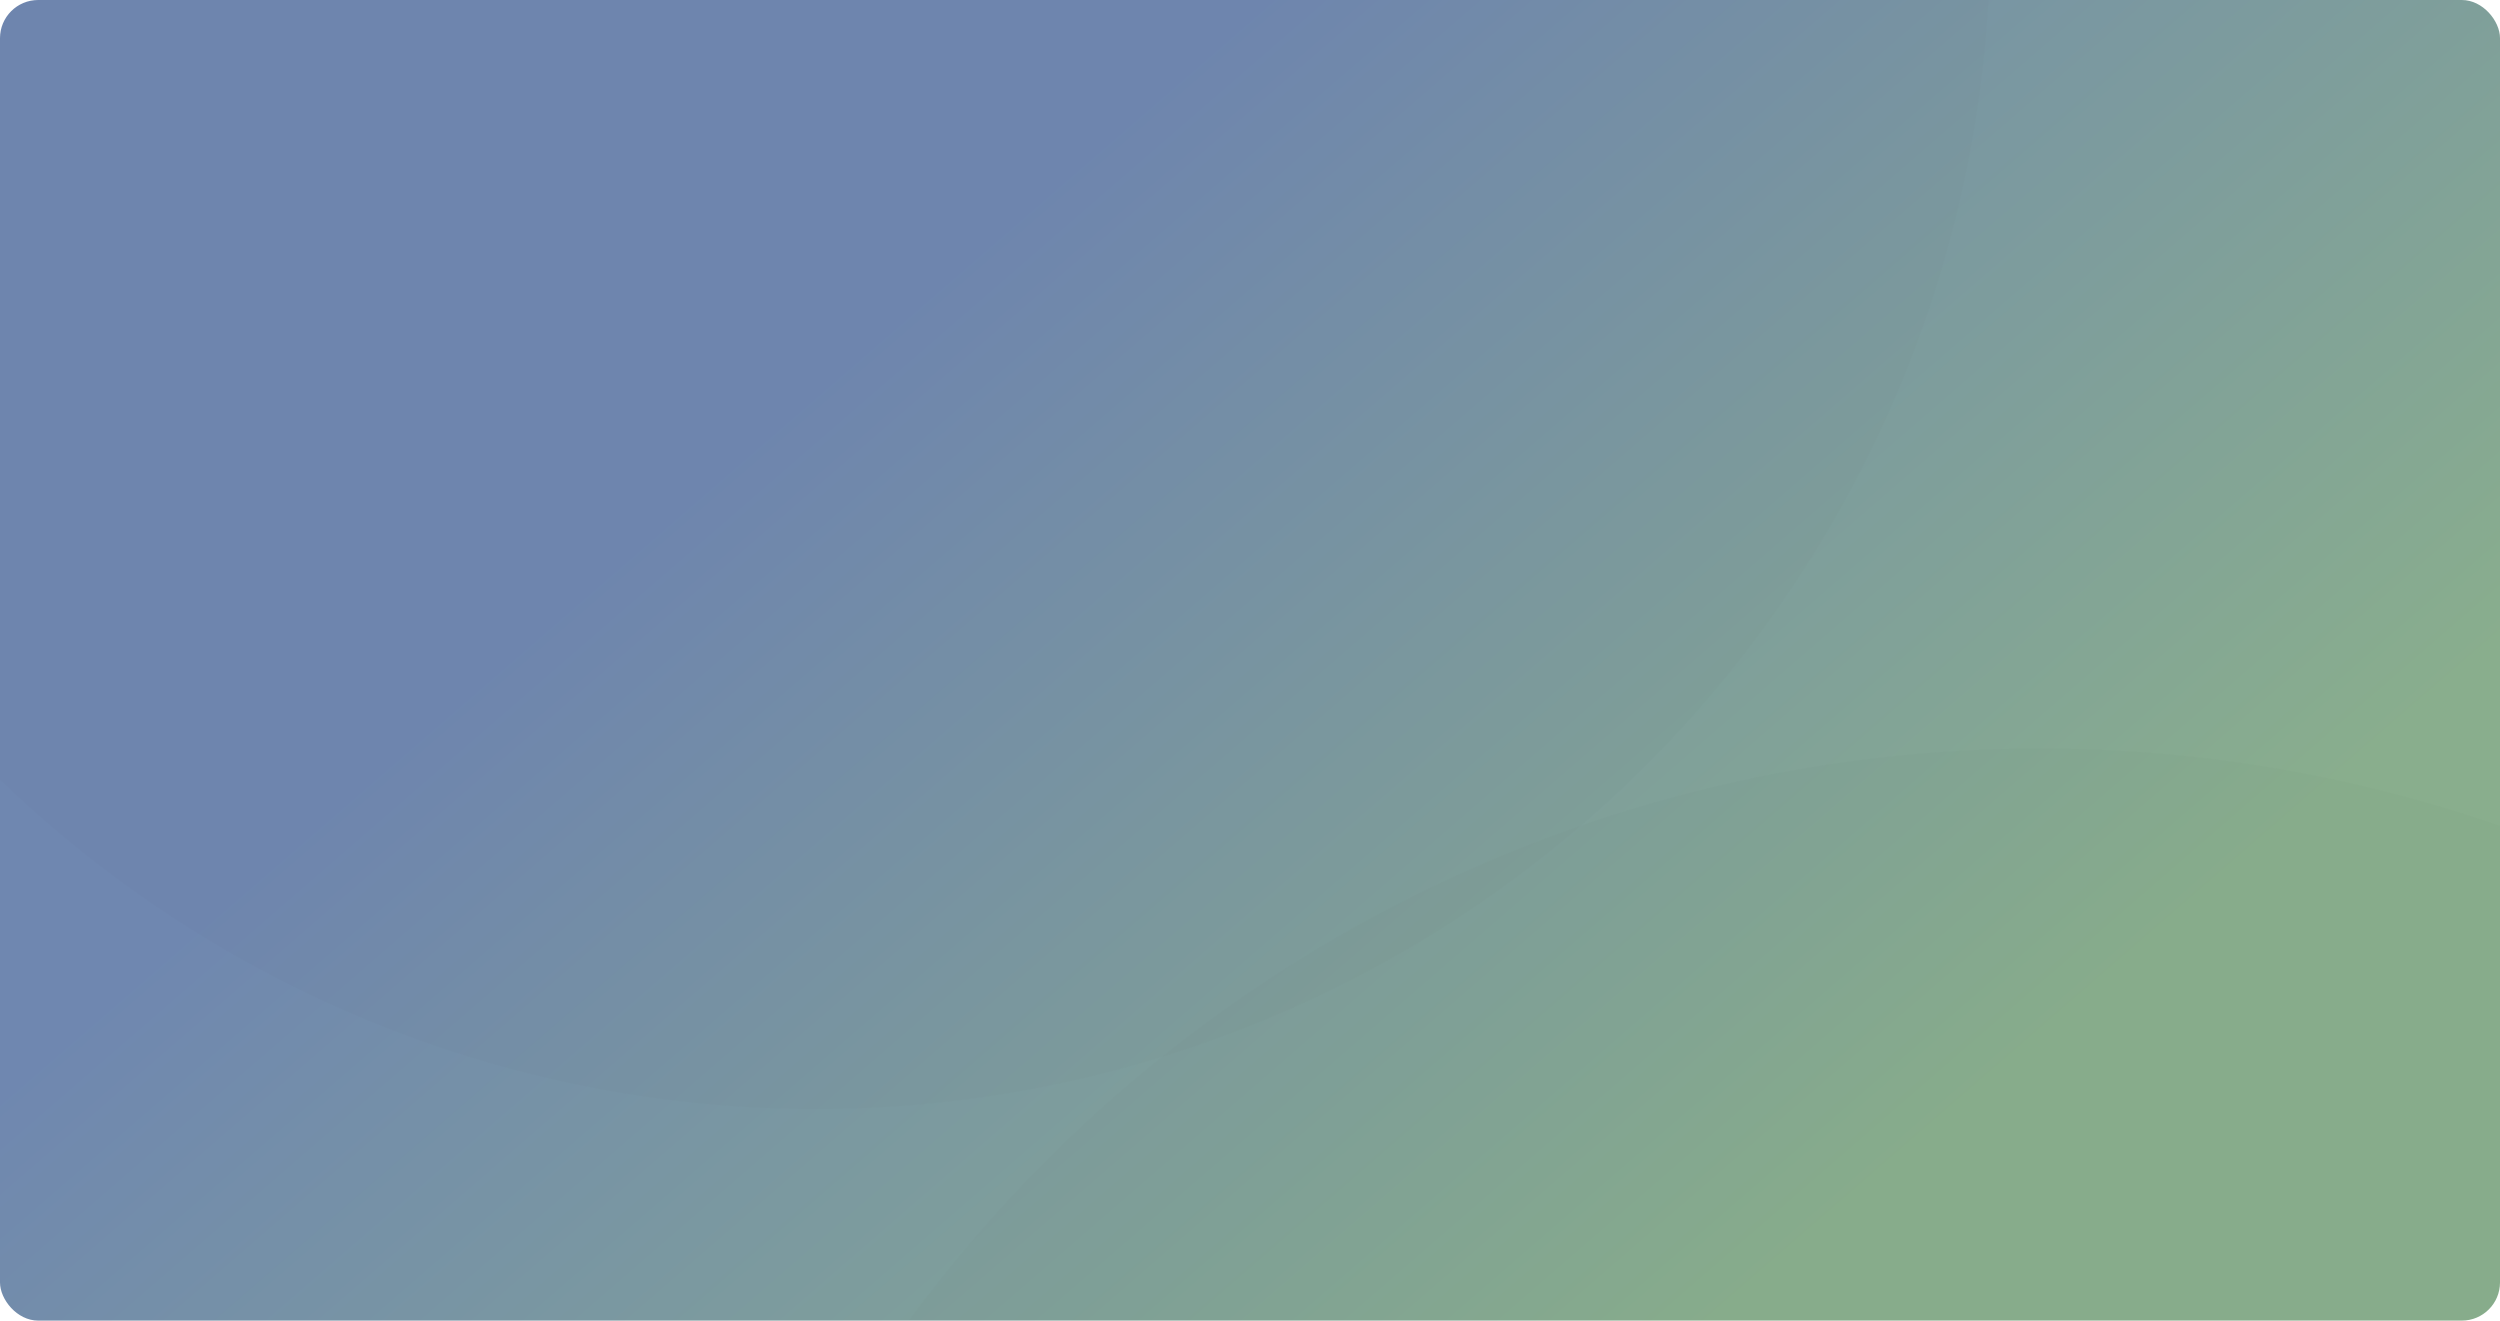 <svg xmlns="http://www.w3.org/2000/svg" width="1310" height="692" fill="none"><g clip-path="url(#a)"><rect width="1310" height="692" fill="url(#b)" rx="20"/><g filter="url(#c)"><circle cx="427.458" cy="-109.542" r="615.458" fill="#535353" fill-opacity=".02" transform="rotate(-90 427.458 -109.542)"/></g><g filter="url(#d)"><circle cx="1069" cy="1053" r="736" fill="#535353" fill-opacity=".02" transform="rotate(-90 1069 1053)"/></g></g><defs><filter id="c" width="1230.91" height="1306.14" x="-188" y="-725" color-interpolation-filters="sRGB" filterUnits="userSpaceOnUse"><feFlood flood-opacity="0" result="BackgroundImageFix"/><feBlend in="SourceGraphic" in2="BackgroundImageFix" result="shape"/><feColorMatrix in="SourceAlpha" result="hardAlpha" values="0 0 0 0 0 0 0 0 0 0 0 0 0 0 0 0 0 0 127 0"/><feOffset dy="75.224"/><feGaussianBlur stdDeviation="170.517"/><feComposite in2="hardAlpha" k2="-1" k3="1" operator="arithmetic"/><feColorMatrix values="0 0 0 0 1 0 0 0 0 1 0 0 0 0 1 0 0 0 0.75 0"/><feBlend in2="shape" result="effect1_innerShadow_305_3060"/></filter><filter id="d" width="1472" height="1547.22" x="333" y="317" color-interpolation-filters="sRGB" filterUnits="userSpaceOnUse"><feFlood flood-opacity="0" result="BackgroundImageFix"/><feBlend in="SourceGraphic" in2="BackgroundImageFix" result="shape"/><feColorMatrix in="SourceAlpha" result="hardAlpha" values="0 0 0 0 0 0 0 0 0 0 0 0 0 0 0 0 0 0 127 0"/><feOffset dy="75.224"/><feGaussianBlur stdDeviation="170.517"/><feComposite in2="hardAlpha" k2="-1" k3="1" operator="arithmetic"/><feColorMatrix values="0 0 0 0 1 0 0 0 0 1 0 0 0 0 1 0 0 0 0.75 0"/><feBlend in2="shape" result="effect1_innerShadow_305_3060"/></filter><linearGradient id="b" x1="655" x2="1105" y1="0" y2="519" gradientUnits="userSpaceOnUse"><stop stop-color="#6F87B0"/><stop offset="1" stop-color="#89AE8D"/></linearGradient><clipPath id="a"><rect width="1310" height="692" fill="#fff" rx="20"/></clipPath></defs></svg>